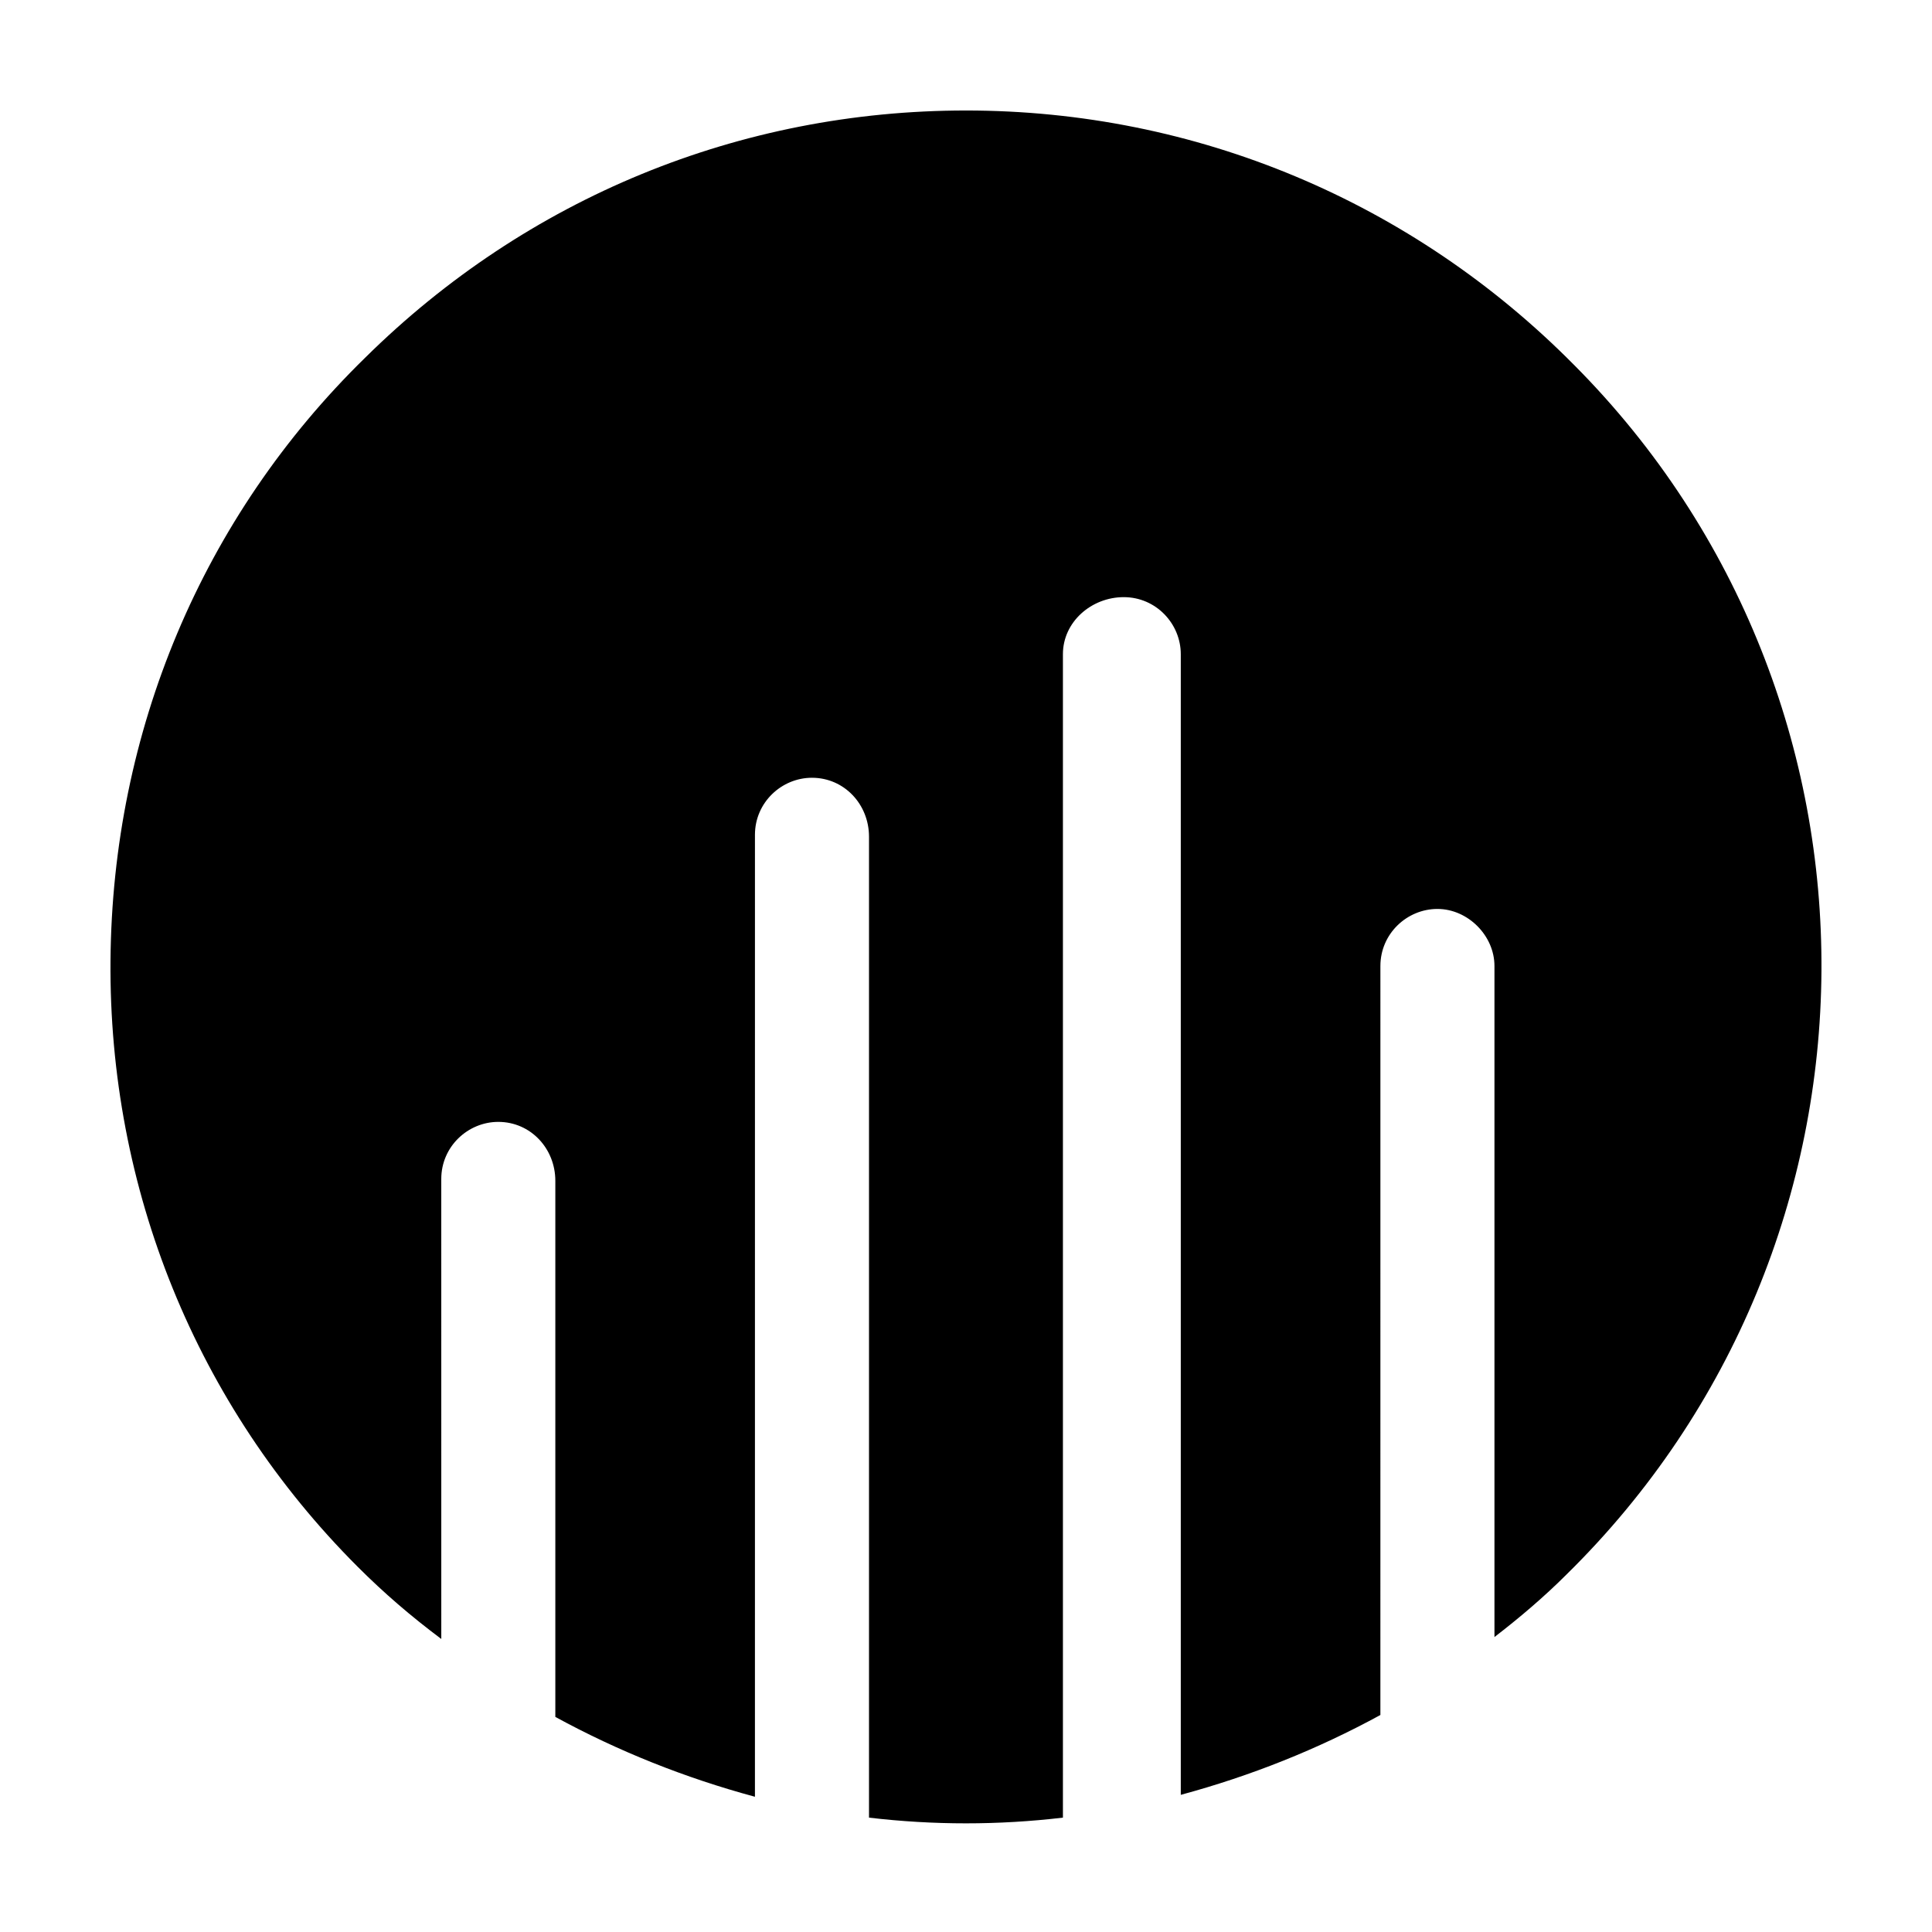 <?xml version="1.0" encoding="UTF-8"?>
<!-- Uploaded to: ICON Repo, www.iconrepo.com, Generator: ICON Repo Mixer Tools -->
<svg fill="#000000" width="800px" height="800px" version="1.1" viewBox="144 144 512 512" xmlns="http://www.w3.org/2000/svg">
 <path d="m561.22 240.79c-42.824-43.324-100.26-67.508-161.22-67.508-59.953 0-116.38 23.176-159.21 65.496-43.324 42.316-67.004 99.25-67.508 159.71s22.672 117.89 65.496 160.71c7.055 7.055 14.105 13.098 22.168 19.145l-0.004-121.92c0-8.566 7.055-15.113 15.113-15.113 8.566 0 15.113 7.055 15.113 15.617v142.07c16.625 9.07 34.258 16.121 52.898 21.16l0.004-254.93c0-8.566 7.055-15.113 15.113-15.113 8.566 0 15.113 7.055 15.113 15.617v259.96c8.566 1.008 17.129 1.512 25.695 1.512s17.129-0.504 25.695-1.512v-308.33c0-8.566 7.559-15.113 16.121-15.113 8.566 0 15.113 7.055 15.113 15.113v302.29c18.641-5.039 36.273-12.09 52.898-21.16l0.004-198.5c0-8.566 7.055-15.113 15.113-15.113 8.062 0 15.113 7.055 15.113 15.113v177.84c6.551-5.039 13.098-10.578 19.145-16.625 89.176-87.664 90.184-231.75 2.019-320.43z"/>
</svg>